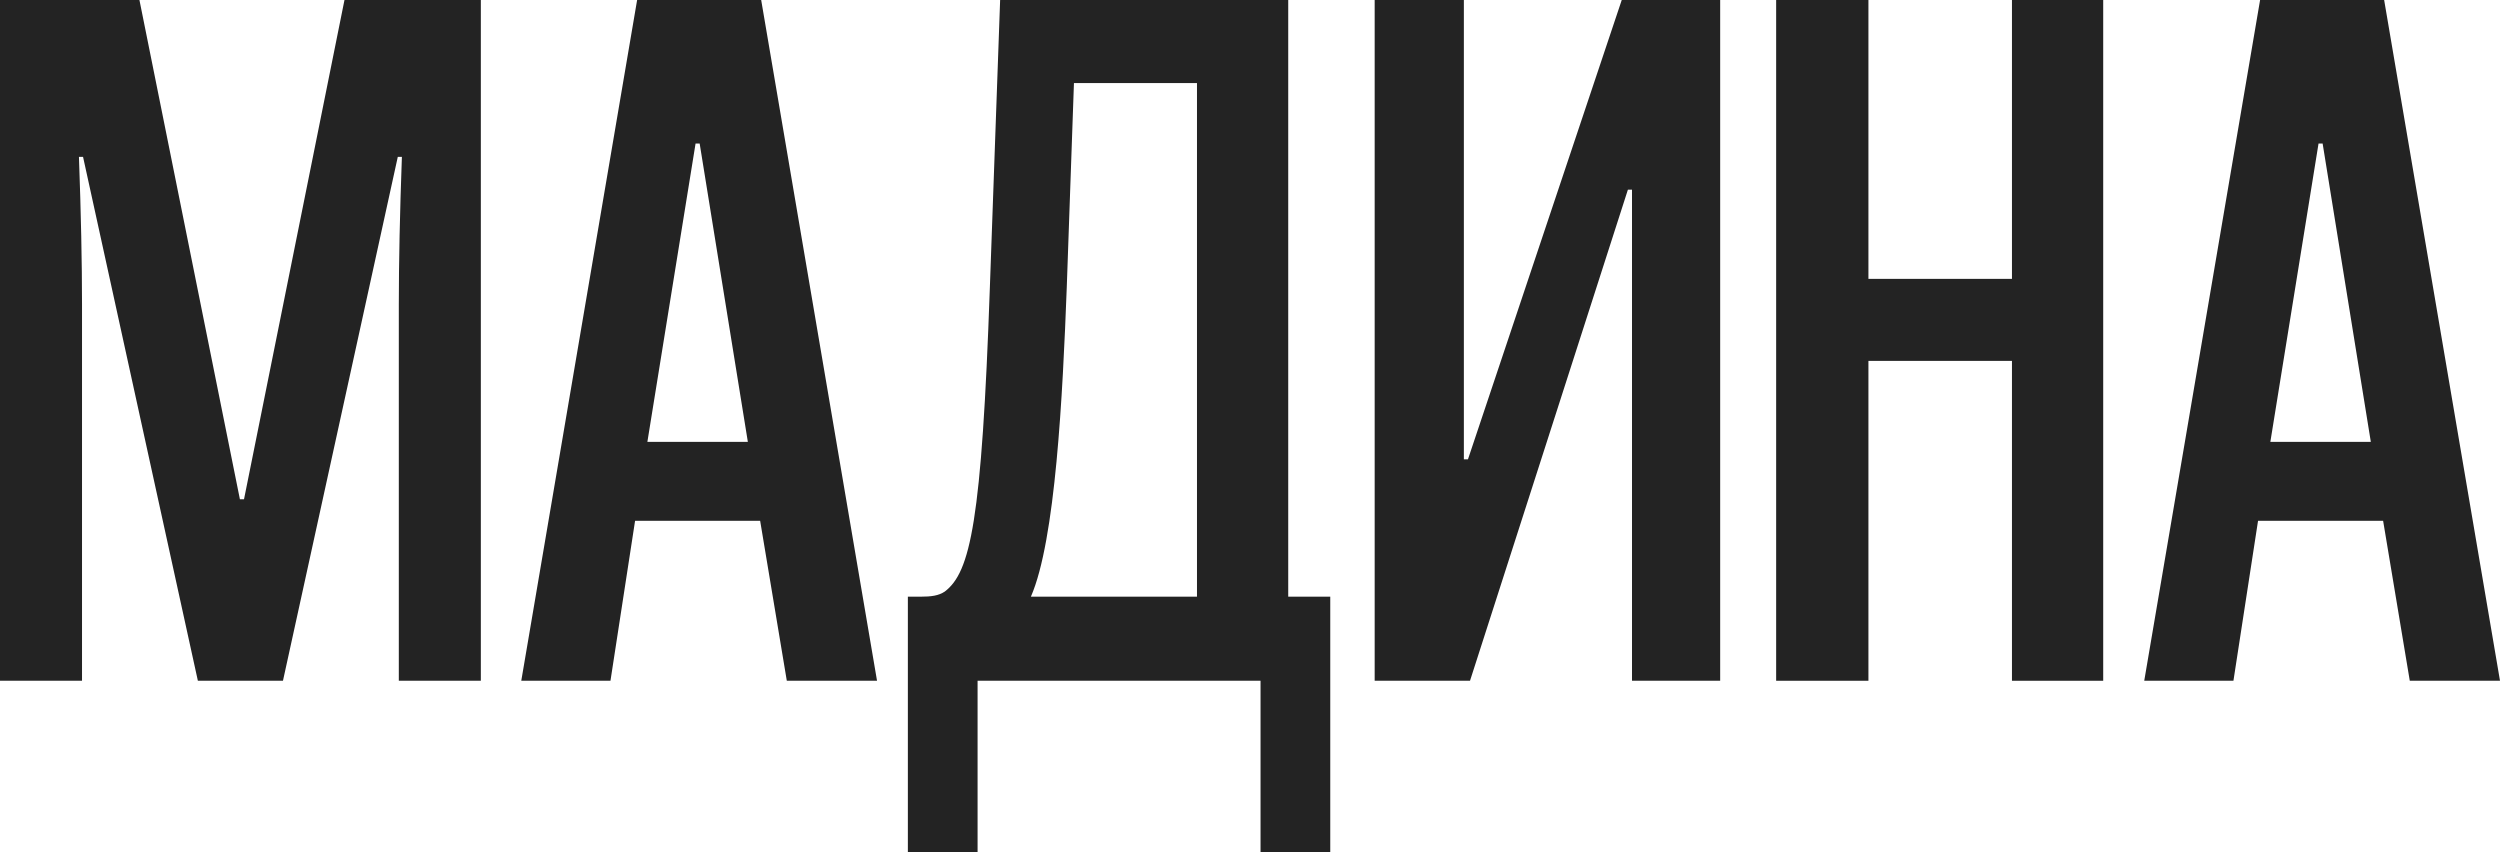 <?xml version="1.0" encoding="UTF-8"?> <svg xmlns="http://www.w3.org/2000/svg" width="607" height="207" viewBox="0 0 607 207" fill="none"> <path d="M116.748 165.289V0H83.64L59.245 121.228H58.249L33.854 0H0V165.289H19.914V73.932C19.914 63.726 19.665 51.777 19.168 38.086H20.163L48.043 165.289H68.704L96.584 38.086H97.58C97.082 51.777 96.833 63.726 96.833 73.932V165.289H116.748Z" fill="#232323"></path> <path d="M212.943 165.289L184.814 0H154.694L126.565 165.289H148.222L154.196 126.456H184.565L191.037 165.289H212.943ZM168.883 34.85H169.878L181.578 107.288H157.183L168.883 34.85Z" fill="#232323"></path> <path d="M322.987 206.86V144.877H312.781V0H242.832L240.343 69.7C238.351 126.705 235.613 138.902 229.39 143.632C227.896 144.628 226.154 144.877 223.416 144.877H220.429V206.86H237.356V165.289H306.06V206.86H322.987ZM290.627 144.877H250.3C256.274 131.186 258.017 96.087 259.013 69.7L260.755 20.163H290.627V144.877Z" fill="#232323"></path> <path d="M417.658 165.289V0H393.761L356.422 111.52H355.426V0H333.769V165.289H356.919L395.255 46.052H396.25V165.289H417.658Z" fill="#232323"></path> <path d="M510.658 165.289V0H488.504V67.709H453.654V0H431.25V165.289H453.654V87.623H488.504V165.289H510.658Z" fill="#232323"></path> <path d="M607 165.289L578.871 0H548.75L520.621 165.289H542.278L548.252 126.456H578.622L585.094 165.289H607ZM562.939 34.85H563.935L575.635 107.288H551.24L562.939 34.85Z" fill="#232323"></path> </svg> 